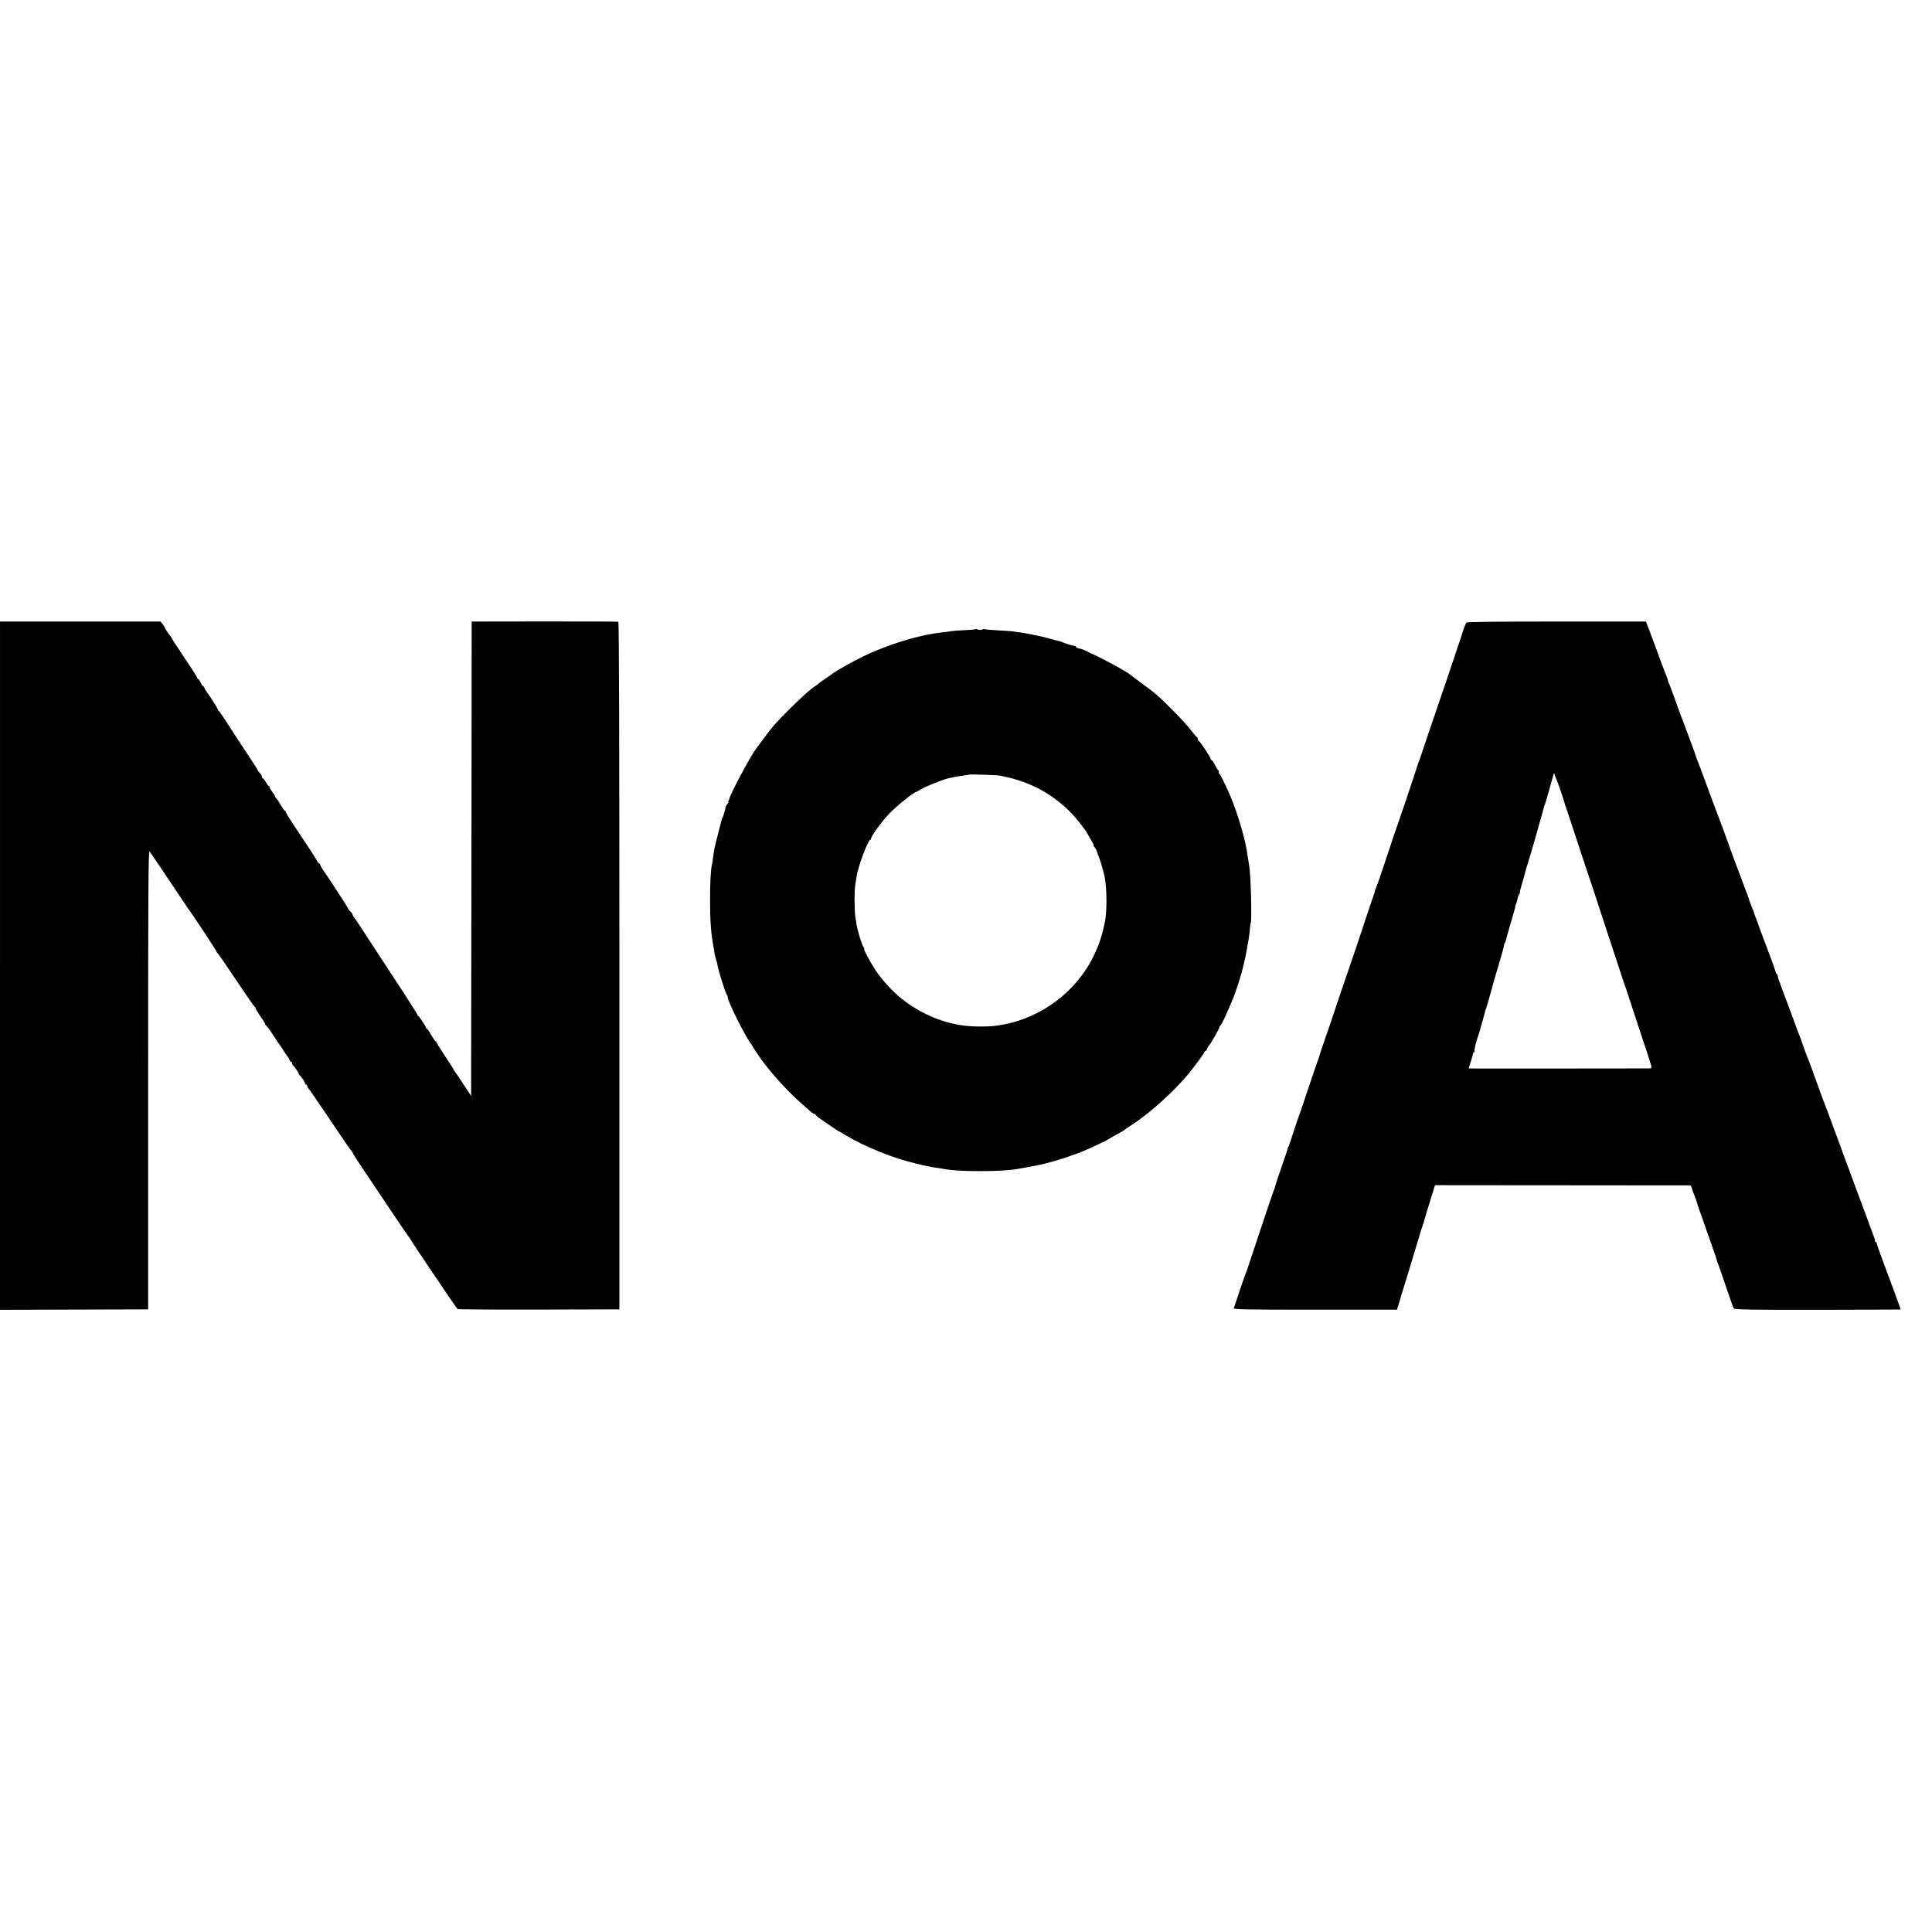 <?xml version="1.0" standalone="no"?>
<!DOCTYPE svg PUBLIC "-//W3C//DTD SVG 20010904//EN"
 "http://www.w3.org/TR/2001/REC-SVG-20010904/DTD/svg10.dtd">
<svg version="1.0" xmlns="http://www.w3.org/2000/svg"
 width="1792pt" height="1792pt" viewBox="0 0 1792 1792"
 preserveAspectRatio="xMidYMid meet">
<g transform="translate(0,1792) scale(0.1,-0.1)"
fill="#000000" stroke="none">
<path d="M0 8963 l0 -3192 687 2 687 2 0 2133 c0 1729 2 2130 13 2115 7 -10
16 -22 20 -28 7 -9 237 -351 316 -470 15 -22 30 -44 34 -50 33 -42 253 -377
253 -384 0 -5 4 -11 8 -13 5 -1 82 -113 172 -248 90 -135 167 -246 172 -248 4
-2 8 -8 8 -13 0 -6 20 -39 45 -75 25 -35 45 -68 45 -73 0 -5 4 -11 8 -13 5 -1
36 -43 68 -93 32 -49 61 -92 65 -95 3 -3 16 -23 29 -45 13 -22 30 -46 36 -53
7 -6 16 -21 19 -32 3 -11 11 -20 16 -20 5 0 9 -6 9 -14 0 -8 3 -16 8 -18 10
-5 52 -66 52 -77 0 -5 3 -11 8 -13 11 -5 52 -66 52 -78 0 -5 5 -10 10 -10 6 0
10 -6 10 -14 0 -8 4 -16 8 -18 4 -1 95 -133 202 -293 106 -159 197 -291 202
-293 4 -2 8 -8 8 -13 0 -4 55 -91 123 -191 68 -101 184 -273 257 -383 73 -110
137 -202 140 -205 4 -3 9 -10 11 -15 8 -21 433 -650 443 -657 6 -4 346 -6 756
-5 l745 2 0 3187 c0 2119 -3 3189 -10 3191 -5 2 -314 3 -685 3 l-675 -1 -2
-1910 c-1 -1050 -3 -2040 -3 -2200 l0 -290 -66 100 c-36 55 -71 108 -79 118
-8 9 -15 20 -15 22 0 3 -36 59 -80 126 -44 66 -80 124 -80 129 0 6 -3 10 -7
10 -5 0 -24 27 -43 60 -19 33 -38 60 -42 60 -5 0 -8 4 -8 10 0 11 -62 103 -72
108 -5 2 -8 8 -8 12 0 5 -60 100 -133 212 -73 112 -155 237 -182 278 -211 324
-265 407 -275 417 -5 7 -10 16 -10 21 0 5 -9 17 -20 27 -11 10 -20 22 -20 26
0 7 -183 289 -241 371 -10 15 -19 32 -19 38 0 5 -4 10 -9 10 -5 0 -15 12 -22
28 -14 27 -86 138 -221 339 -37 57 -68 107 -68 113 0 5 -3 10 -7 10 -5 0 -21
23 -38 51 -16 28 -36 57 -42 64 -7 8 -13 17 -13 21 0 4 -11 22 -25 40 -14 18
-25 37 -25 43 0 6 -3 11 -8 11 -4 0 -16 16 -26 35 -11 19 -23 35 -28 35 -4 0
-8 7 -8 15 0 8 -9 24 -20 35 -11 11 -20 23 -20 26 0 6 -32 55 -196 303 -27 41
-53 82 -59 91 -39 63 -101 156 -107 158 -5 2 -8 7 -8 12 0 8 -80 135 -99 157
-6 7 -16 24 -23 38 -6 14 -14 25 -18 25 -4 0 -13 14 -20 30 -7 17 -16 30 -20
30 -4 0 -10 8 -13 18 -3 9 -56 91 -117 182 -61 91 -114 172 -117 180 -4 8 -9
17 -12 20 -12 10 -51 69 -51 77 -1 4 -10 19 -21 33 l-21 25 -744 0 -744 0 0
-3192z"/>
<path d="M13601 12145 c-7 -9 -35 -85 -46 -125 -3 -13 -274 -813 -288 -850 -3
-8 -24 -71 -47 -140 -23 -69 -45 -134 -49 -145 -13 -31 -42 -118 -46 -135 -2
-8 -11 -35 -20 -60 -9 -25 -23 -65 -30 -90 -8 -25 -50 -151 -95 -280 -45 -129
-83 -242 -85 -250 -2 -8 -4 -16 -5 -17 -2 -2 -3 -6 -4 -10 -1 -5 -22 -66 -46
-138 -24 -71 -45 -132 -45 -135 -1 -3 -5 -14 -9 -25 -25 -64 -38 -100 -36
-100 1 0 -1 -7 -4 -15 -17 -47 -108 -317 -111 -330 -2 -8 -56 -168 -120 -355
-64 -187 -118 -344 -119 -350 -2 -5 -5 -17 -8 -25 -14 -38 -47 -136 -48 -143
0 -1 -21 -60 -46 -132 -25 -71 -50 -146 -55 -165 -5 -19 -14 -44 -19 -55 -4
-11 -40 -117 -80 -235 -39 -118 -74 -222 -77 -230 -4 -8 -7 -17 -8 -20 -1 -3
-4 -12 -7 -20 -17 -47 -70 -207 -73 -220 -2 -8 -10 -31 -18 -50 -8 -19 -16
-39 -17 -45 -4 -16 -6 -24 -55 -165 -26 -74 -48 -139 -49 -145 -5 -21 -18 -61
-26 -80 -5 -11 -61 -177 -125 -370 -64 -192 -119 -357 -122 -365 -4 -8 -7 -17
-8 -20 -1 -3 -4 -12 -8 -20 -3 -8 -26 -77 -52 -152 -25 -76 -48 -144 -51 -152
-5 -12 106 -14 754 -14 l759 0 17 54 c10 30 19 63 21 72 3 9 21 69 41 132 20
63 40 129 44 145 5 17 27 91 50 165 23 74 43 142 45 150 2 8 9 29 15 45 6 17
13 37 15 45 2 8 13 49 26 90 13 41 24 78 25 83 1 4 3 9 4 12 1 3 3 8 4 13 1 4
12 39 24 78 l22 71 1186 -1 1187 -1 14 -40 c7 -22 17 -49 22 -60 5 -11 15 -38
21 -60 6 -22 14 -47 17 -55 18 -48 54 -147 57 -160 3 -8 25 -73 51 -145 25
-71 47 -134 49 -140 7 -29 18 -62 26 -80 5 -11 37 -103 71 -205 34 -102 66
-191 72 -197 7 -10 177 -13 778 -12 423 1 769 2 769 3 0 4 -86 237 -155 421
-37 99 -68 186 -68 193 0 6 -4 12 -9 12 -4 0 -7 3 -7 8 1 4 0 10 -1 15 -1 4
-3 10 -5 15 -1 4 -4 14 -8 22 -12 32 -109 293 -176 475 -38 105 -74 202 -80
215 -5 14 -28 77 -51 140 -23 63 -45 124 -50 135 -4 11 -17 46 -29 78 -12 31
-30 83 -42 115 -12 31 -25 66 -30 77 -5 11 -17 45 -28 75 -44 123 -122 336
-131 355 -5 11 -21 54 -35 95 -14 41 -28 82 -32 90 -3 8 -7 17 -8 20 -1 3 -5
12 -8 20 -3 8 -29 78 -57 155 -28 77 -55 149 -60 160 -9 22 -44 117 -46 125 0
3 -6 18 -12 33 -7 16 -12 34 -12 42 0 8 -4 16 -9 19 -5 3 -12 18 -15 33 -4 16
-27 80 -51 143 -90 238 -107 285 -109 295 -2 6 -10 27 -19 49 -9 21 -17 42
-17 46 0 5 -9 30 -21 57 -11 26 -22 55 -24 63 -3 14 -26 77 -45 125 -4 11 -18
47 -30 80 -12 33 -26 69 -30 80 -14 35 -49 129 -63 170 -21 62 -161 439 -178
480 -4 11 -31 83 -59 160 -28 77 -61 165 -73 195 -12 30 -22 57 -22 60 0 3
-15 46 -34 95 -18 50 -42 113 -52 140 -10 28 -24 64 -30 80 -7 17 -13 32 -14
35 -1 3 -5 14 -9 25 -4 11 -19 52 -33 90 -13 39 -30 84 -36 100 -7 17 -12 32
-12 35 -1 3 -9 22 -18 44 -9 21 -17 42 -17 46 0 6 -15 47 -50 135 -4 11 -17
46 -29 78 -12 31 -30 83 -42 115 -12 31 -24 66 -29 77 -4 11 -18 47 -30 80
l-23 60 -829 0 c-556 0 -832 -3 -837 -10z m818 -1407 c-2 -1 4 -16 12 -33 13
-25 80 -221 85 -247 1 -5 3 -10 4 -13 1 -3 3 -8 5 -12 1 -5 4 -15 7 -23 3 -8
10 -31 17 -50 6 -19 36 -109 66 -200 30 -91 61 -185 69 -210 22 -62 168 -503
171 -515 1 -5 5 -17 8 -25 3 -8 49 -148 102 -310 53 -162 99 -302 102 -310 4
-8 7 -18 8 -22 2 -5 3 -9 5 -10 1 -2 3 -10 5 -18 2 -8 54 -166 115 -350 62
-184 114 -345 116 -357 4 -18 0 -23 -18 -23 -31 -1 -1493 -1 -1595 -1 l-81 1
20 63 c11 34 20 68 20 75 1 6 5 12 10 12 5 0 7 4 4 9 -5 8 19 102 45 176 5 17
12 38 14 49 3 10 12 44 21 75 9 31 18 63 19 71 2 8 4 16 5 18 2 1 4 7 5 12 1
6 3 11 5 13 1 1 3 9 5 17 1 8 11 42 21 75 10 33 19 65 20 70 2 14 50 179 85
295 16 53 29 103 29 111 0 9 3 19 7 23 4 3 8 12 9 19 2 14 56 200 77 270 8 26
13 47 11 47 -3 0 0 8 5 19 6 10 13 33 16 52 3 18 11 39 17 46 6 7 8 13 5 13
-2 0 6 37 20 83 13 45 26 90 28 100 2 10 9 32 14 50 16 48 68 224 85 287 8 30
27 96 41 145 14 50 28 99 31 110 7 29 10 38 17 55 3 8 13 40 21 70 8 30 22 80
31 110 9 30 19 65 22 78 3 13 8 21 10 18 3 -2 3 -6 2 -8z"/>
<path d="M9047 12084 c-2 -3 -47 -7 -98 -9 -52 -2 -108 -6 -124 -9 -17 -3 -50
-8 -75 -10 -48 -5 -109 -15 -144 -22 -11 -3 -32 -7 -46 -10 -178 -39 -387
-112 -559 -195 -93 -45 -268 -144 -281 -159 -3 -3 -31 -22 -62 -43 -31 -21
-63 -43 -70 -50 -7 -7 -20 -18 -30 -23 -31 -17 -142 -118 -243 -219 -122 -122
-143 -146 -228 -260 -37 -49 -70 -94 -74 -100 -53 -69 -242 -424 -248 -465 0
-3 -4 -11 -8 -17 -5 -7 -5 -13 -1 -13 4 0 0 -8 -9 -17 -8 -10 -16 -22 -17 -28
-1 -18 -22 -90 -28 -100 -4 -5 -7 -14 -9 -20 -1 -5 -15 -62 -32 -126 -34 -131
-39 -154 -47 -224 -3 -27 -8 -57 -10 -65 -11 -33 -18 -164 -18 -330 0 -186 9
-310 30 -420 4 -19 8 -48 10 -65 2 -16 9 -46 16 -65 6 -19 12 -41 13 -50 4
-40 73 -260 86 -275 5 -5 9 -16 9 -24 0 -40 169 -378 220 -438 5 -7 10 -15 10
-18 0 -4 76 -116 102 -150 109 -142 236 -278 357 -385 29 -25 63 -55 76 -67
13 -13 29 -23 34 -23 6 0 14 -6 18 -13 4 -7 26 -24 48 -39 22 -15 66 -45 99
-68 32 -22 59 -40 61 -40 2 0 32 -17 66 -38 182 -110 443 -215 664 -267 6 -1
21 -5 35 -8 14 -4 36 -9 50 -11 14 -3 34 -7 45 -9 11 -3 42 -8 68 -11 27 -4
58 -9 69 -11 121 -24 515 -23 650 0 13 2 50 9 83 14 33 6 71 13 85 16 14 3 39
8 55 11 49 9 206 54 265 76 30 11 60 21 65 23 22 5 117 46 195 83 30 15 57 27
60 27 3 0 16 8 30 16 14 9 45 27 70 41 64 34 94 52 100 58 3 3 37 26 75 51
167 109 389 311 520 470 60 74 145 190 145 199 0 5 4 10 9 10 5 0 13 9 16 20
3 11 12 26 19 32 15 16 96 157 96 168 0 5 6 15 13 22 13 13 54 103 117 253 14
34 60 172 65 195 2 8 4 15 5 15 1 0 3 7 5 15 2 8 11 44 20 80 17 71 21 89 35
170 14 75 21 132 24 172 1 18 4 38 7 43 12 24 1 457 -15 541 -2 11 -7 44 -12
74 -4 30 -8 57 -9 60 -1 3 -5 23 -9 45 -25 125 -88 330 -141 454 -43 103 -96
210 -106 216 -5 4 -7 10 -4 15 3 5 1 11 -4 15 -6 3 -20 26 -32 50 -12 25 -26
45 -31 45 -4 0 -8 5 -8 11 0 13 -99 163 -111 167 -5 2 -9 10 -9 17 0 7 -3 15
-7 17 -5 2 -24 23 -43 48 -50 65 -94 113 -195 215 -119 119 -150 146 -275 237
-58 43 -110 82 -116 87 -27 23 -208 122 -299 165 -55 26 -107 50 -115 55 -9 5
-30 12 -48 16 -18 3 -32 11 -32 16 0 5 -3 8 -7 7 -7 -2 -66 15 -103 29 -8 4
-18 7 -22 8 -5 2 -9 3 -10 5 -2 1 -10 3 -19 5 -9 1 -41 10 -70 18 -30 9 -65
18 -79 21 -14 3 -54 12 -90 19 -36 8 -92 18 -125 22 -33 5 -69 9 -80 11 -11 1
-69 5 -128 8 -60 3 -112 8 -116 10 -4 3 -13 1 -21 -4 -7 -4 -23 -4 -36 0 -12
5 -24 7 -27 4z m233 -1359 c14 -3 36 -8 50 -11 96 -19 228 -67 320 -117 123
-67 243 -163 330 -267 25 -29 51 -62 59 -74 8 -12 17 -23 20 -26 3 -3 12 -16
20 -30 8 -14 27 -46 42 -72 16 -27 26 -48 22 -48 -3 0 1 -8 9 -17 9 -10 19
-29 23 -43 4 -14 13 -38 20 -55 12 -29 41 -131 51 -178 22 -114 23 -331 0
-432 -27 -121 -48 -186 -91 -279 -169 -367 -532 -628 -935 -672 -56 -7 -190
-7 -252 0 -209 20 -427 111 -603 251 -82 64 -183 175 -240 260 -55 84 -120
205 -109 205 4 0 1 6 -5 13 -16 20 -55 145 -66 212 -1 11 -6 38 -10 60 -10 58
-12 241 -3 300 4 28 10 68 14 90 12 85 106 335 125 335 5 0 9 6 9 13 0 22 98
156 164 226 73 76 229 202 256 206 3 1 21 11 40 23 19 12 69 35 110 51 121 47
121 47 165 56 11 2 31 6 45 9 14 4 48 9 75 12 28 4 51 8 53 9 6 5 266 -4 292
-10z"/>
</g>
</svg>
